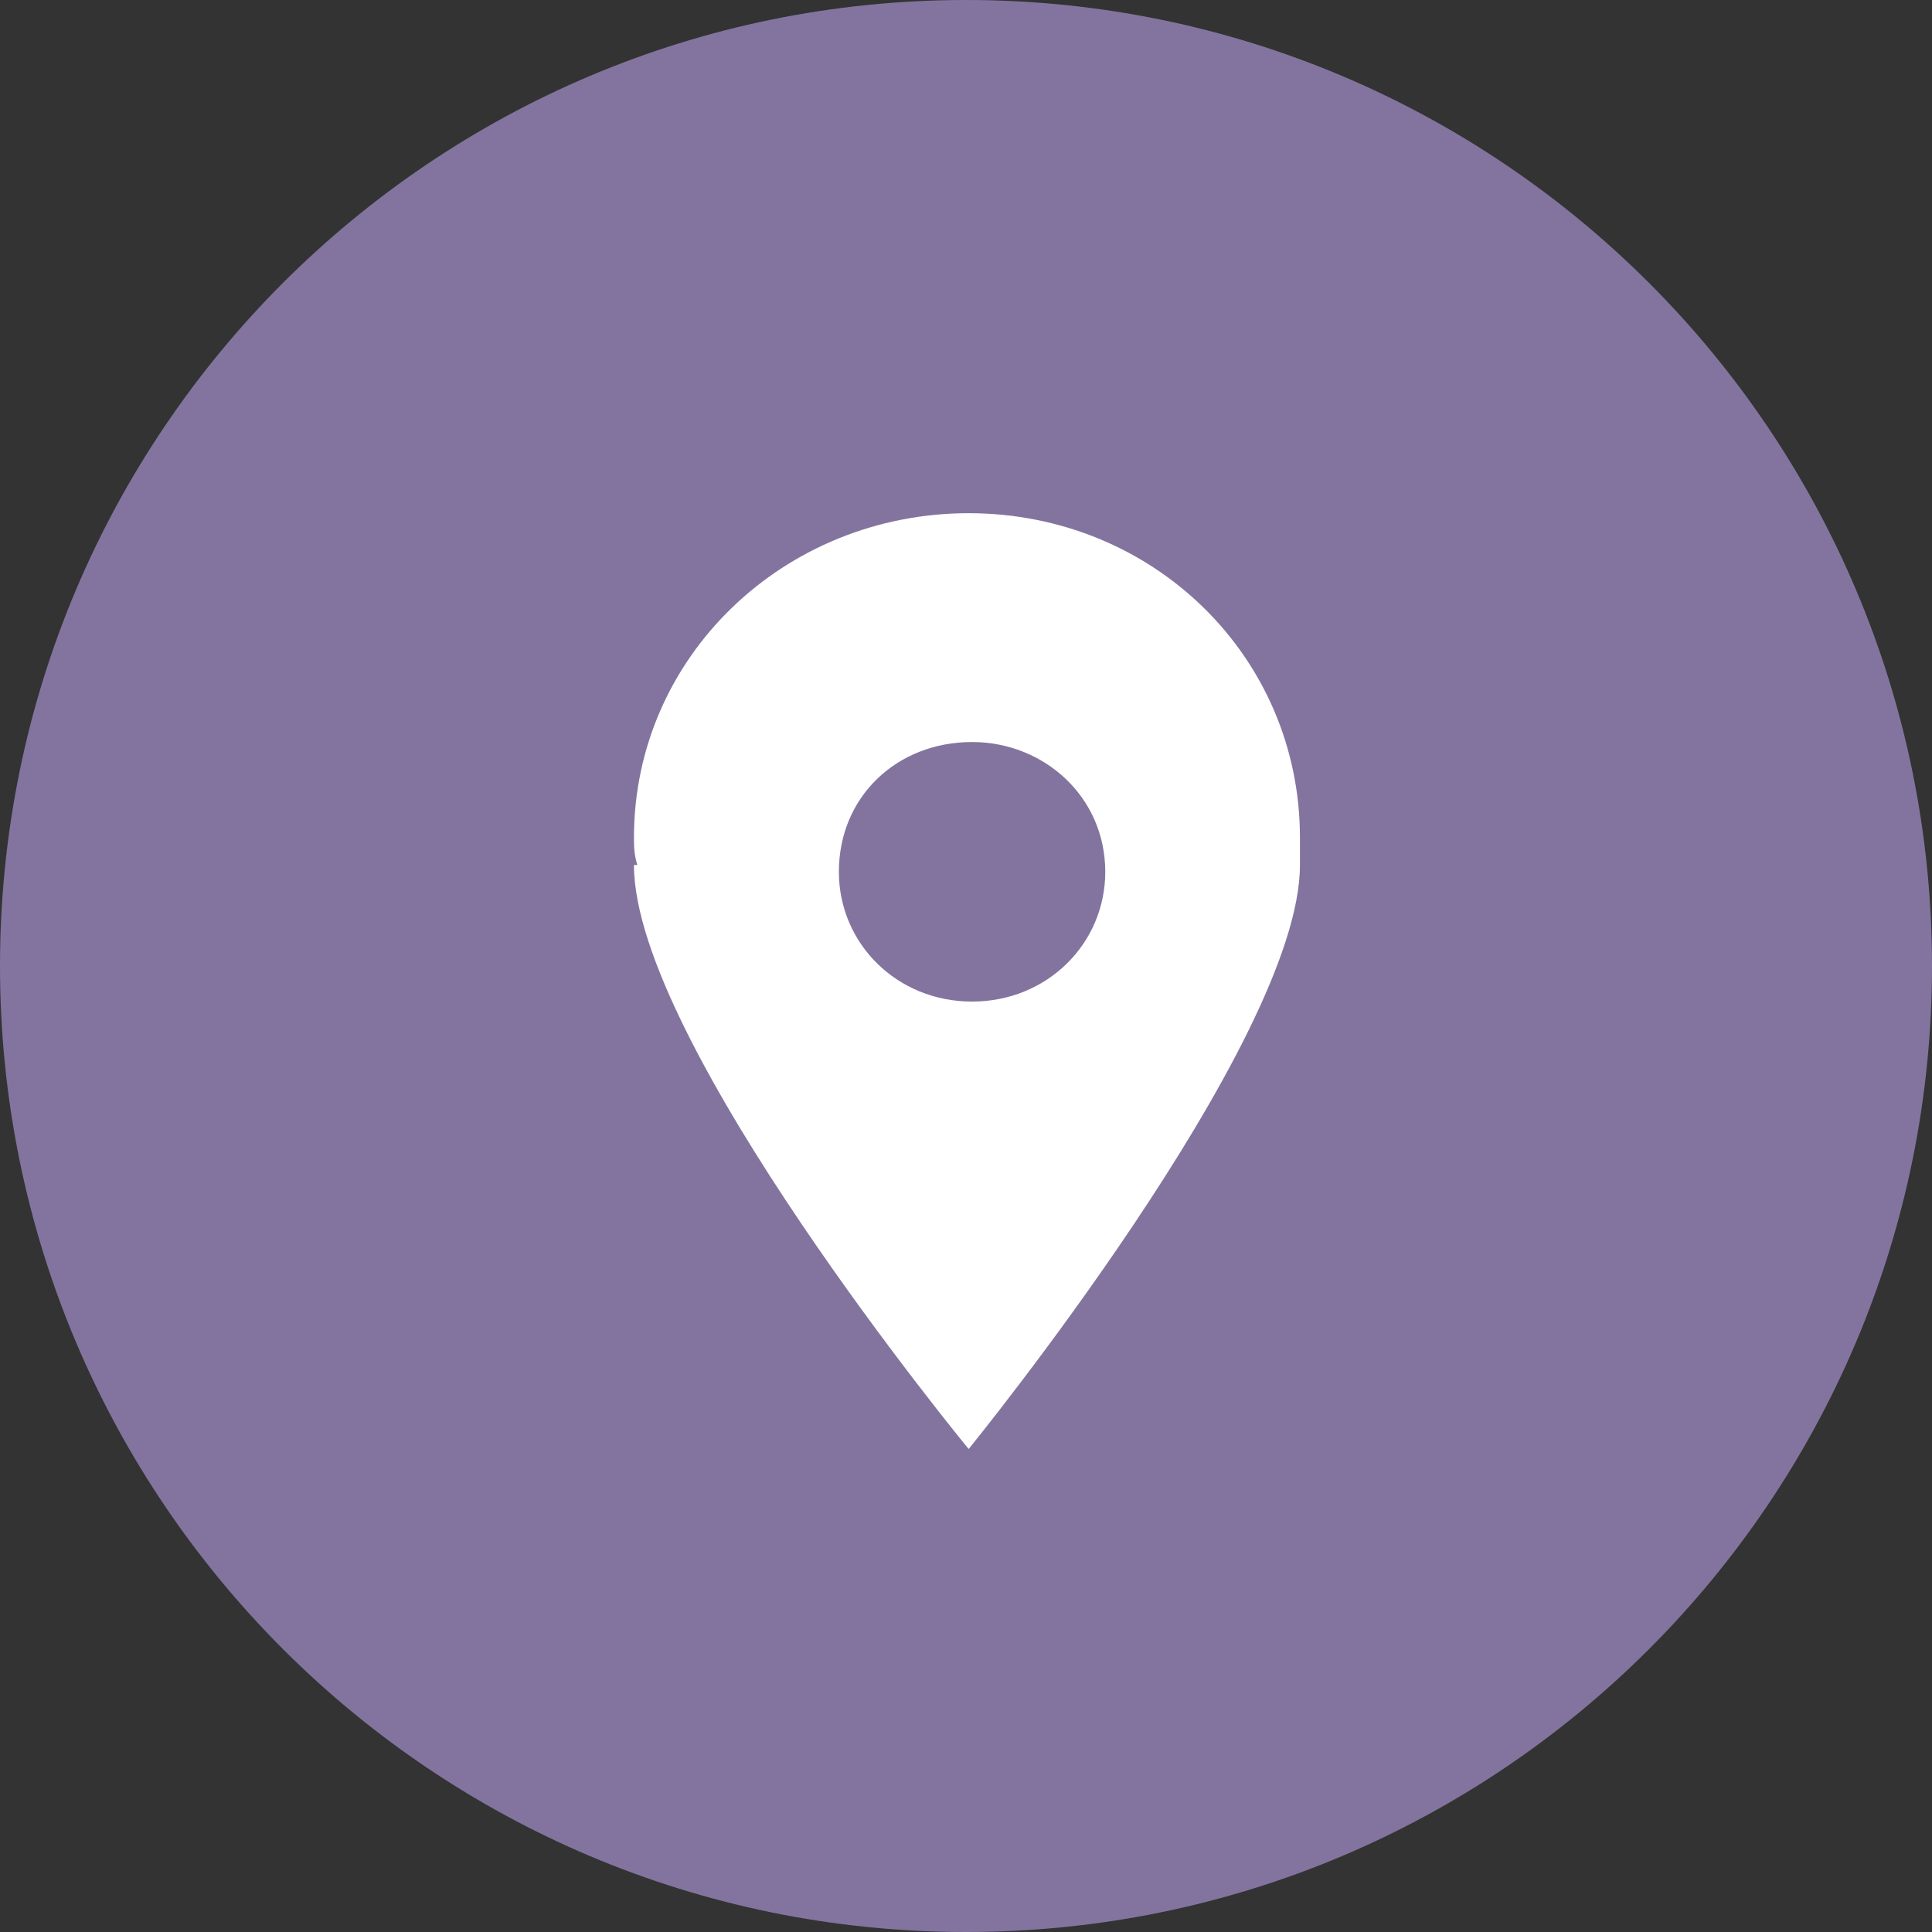 <?xml version="1.0" encoding="UTF-8"?> <svg xmlns="http://www.w3.org/2000/svg" width="60" height="60" viewBox="0 0 60 60" fill="none"><rect x="0" y="0" width="60" height="60" fill="#333333" stroke="none"/><path d="M30 60C46.569 60 60 46.569 60 30C60 13.431 46.569 0 30 0C13.431 0 0 13.431 0 30C0 46.569 13.431 60 30 60Z" fill="#83749F"></path><path fill-rule="evenodd" clip-rule="evenodd" d="M30.188 23.044C32.416 23.044 34.325 24.741 34.325 27.075C34.325 29.302 32.522 31.105 30.188 31.105C27.855 31.105 26.052 29.302 26.052 27.075C26.052 24.741 27.855 23.044 30.188 23.044ZM40.371 26.014C40.371 20.392 35.81 15.938 30.082 15.938C24.355 15.938 19.688 20.392 19.688 26.014C19.688 26.226 19.688 26.544 19.794 26.863H19.688C19.688 32.378 30.082 45 30.082 45C30.082 45 40.371 32.378 40.371 26.863C40.371 26.544 40.371 26.226 40.371 26.014Z" fill="white"></path></svg> 